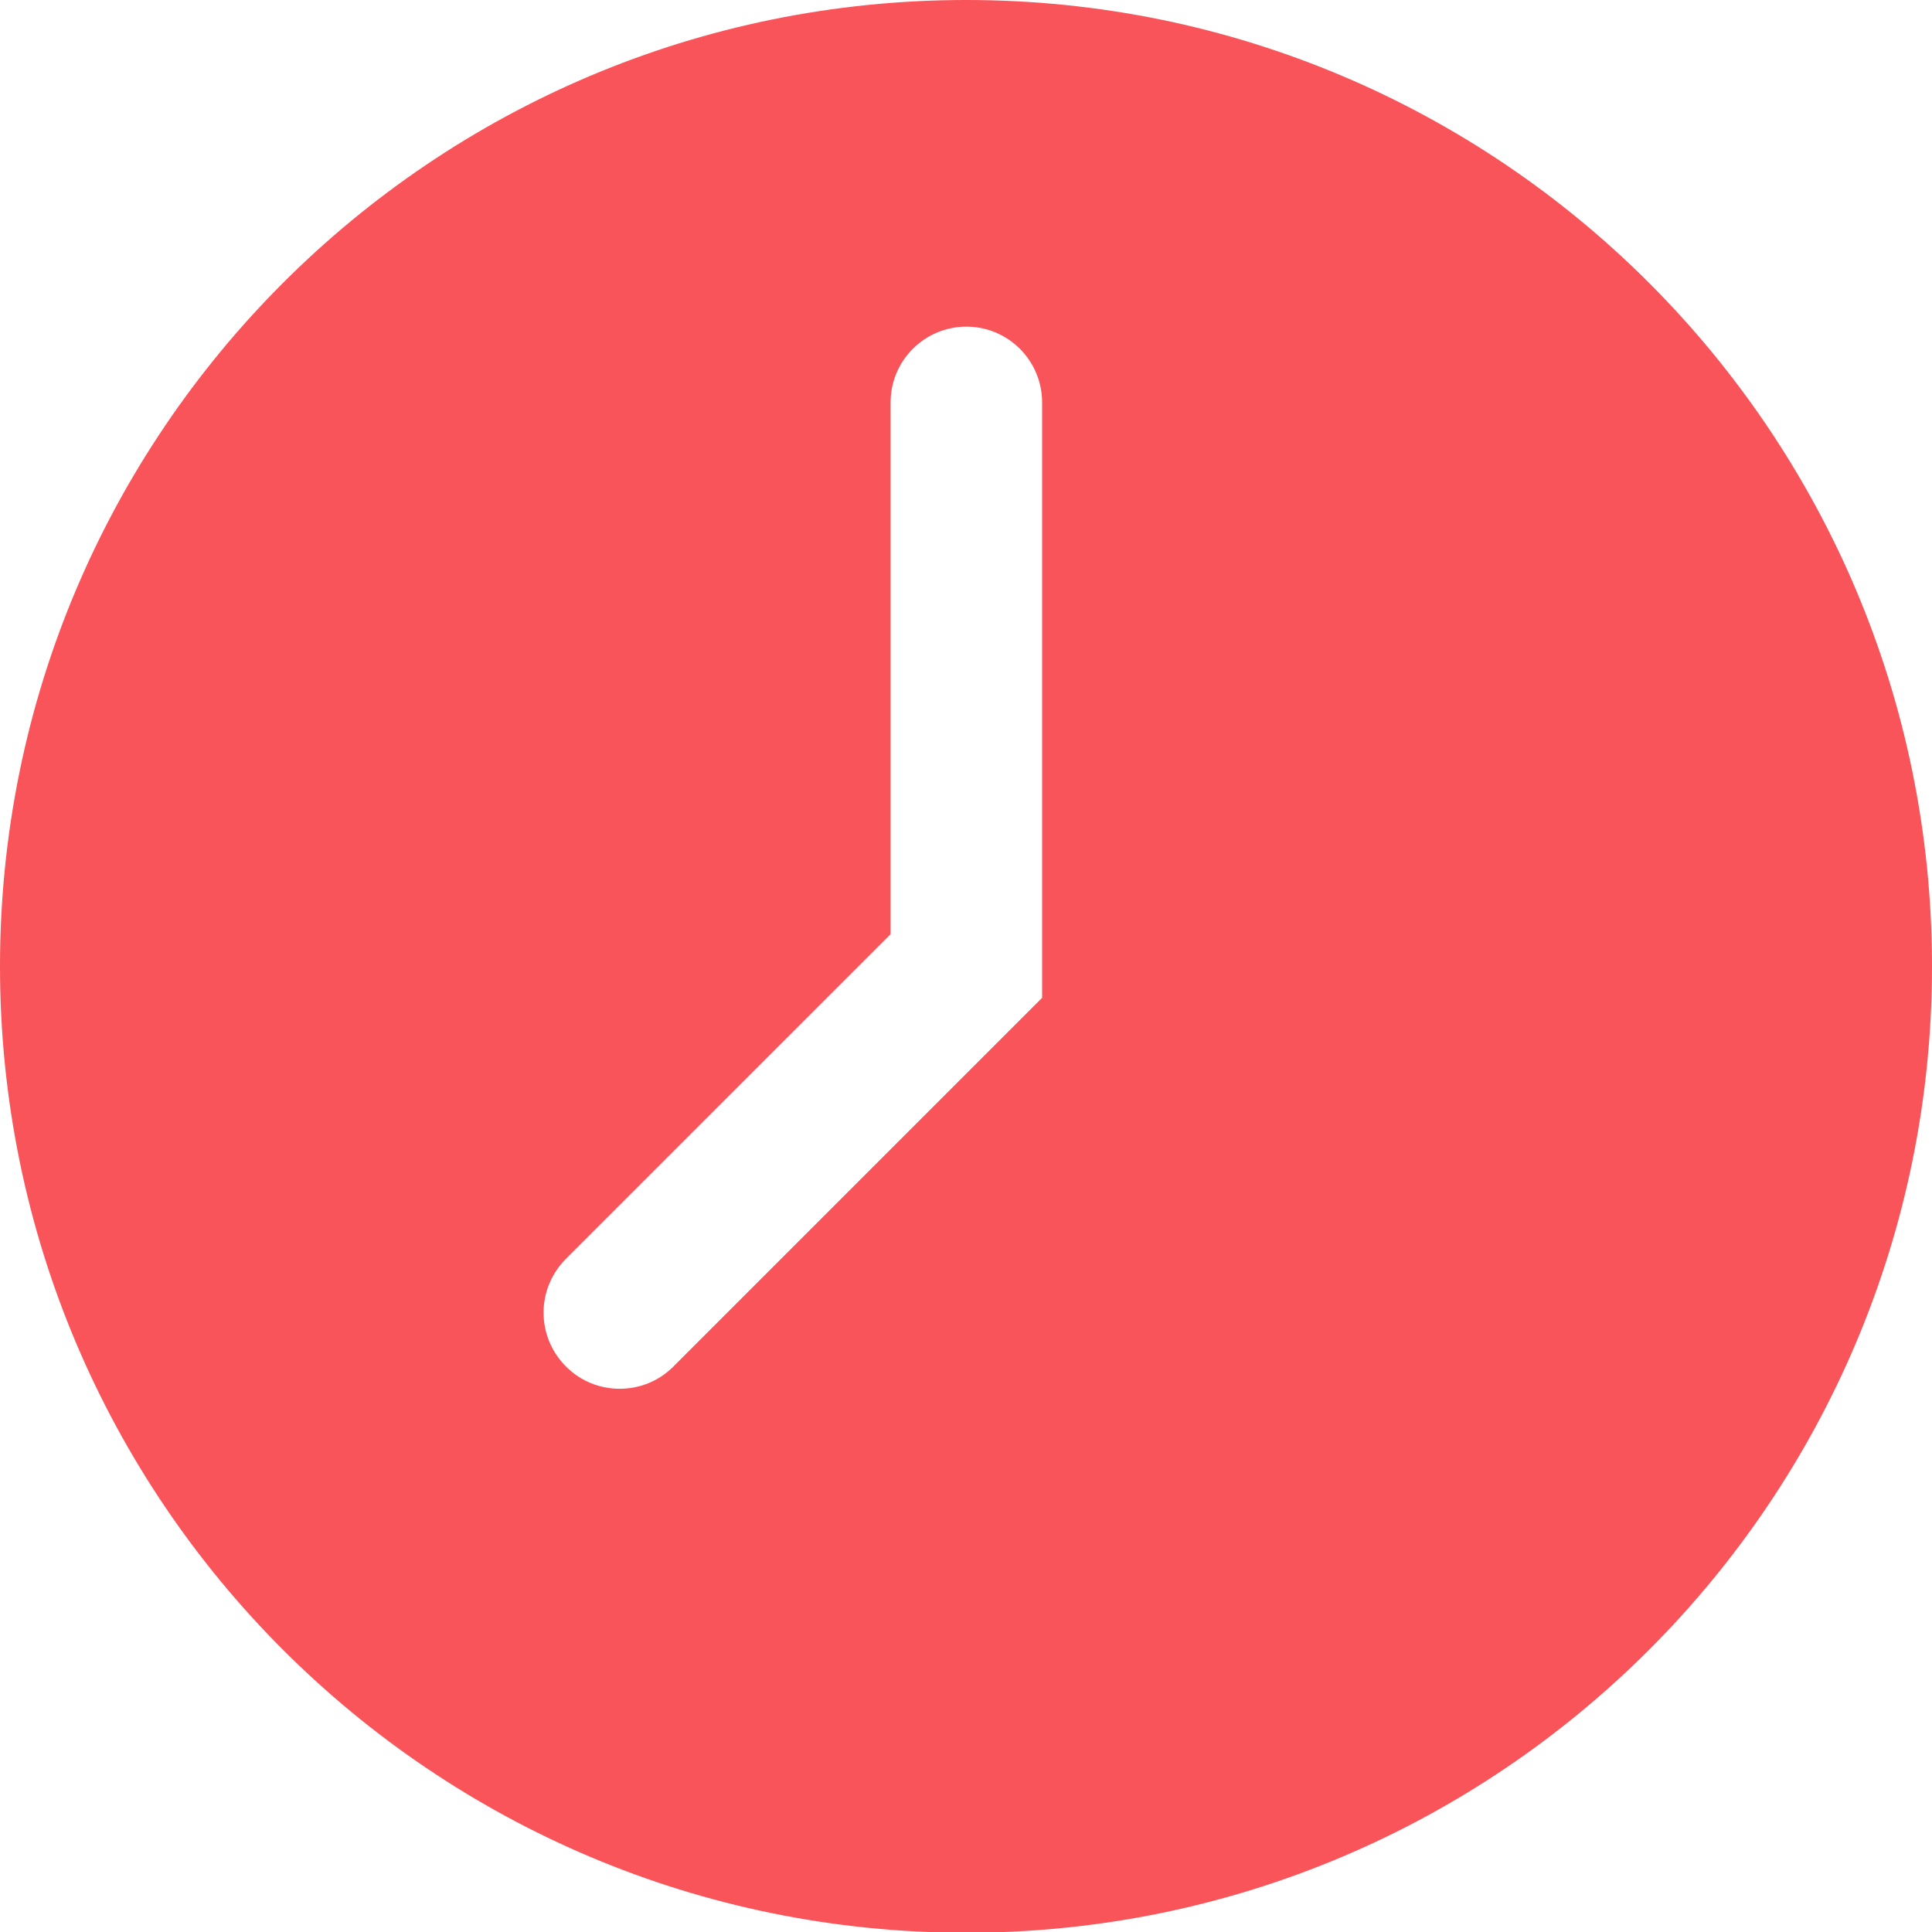 <svg width="45" height="45" viewBox="0 0 45 45" fill="none" xmlns="http://www.w3.org/2000/svg">
<g clip-path="url(#clip0_623_5299)">
<path d="M22.508 0C10.072 0 0 10.072 0 22.508C0 34.944 10.072 45.017 22.508 45.017C34.928 45.017 45 34.944 45 22.508C45 10.072 34.928 0 22.508 0ZM24.273 23.241L15.683 31.831C15.333 32.181 14.883 32.347 14.434 32.347C13.985 32.347 13.535 32.181 13.185 31.831C12.486 31.132 12.486 30.017 13.185 29.317L20.744 21.759V9.373C20.744 8.391 21.543 7.608 22.508 7.608C23.491 7.608 24.273 8.407 24.273 9.373V23.241Z" fill="#F85459"/>
</g>
<defs>
<clipPath id="clip0_623_5299">
<rect width="45" height="45" fill="white"/>
</clipPath>
</defs>
</svg>
